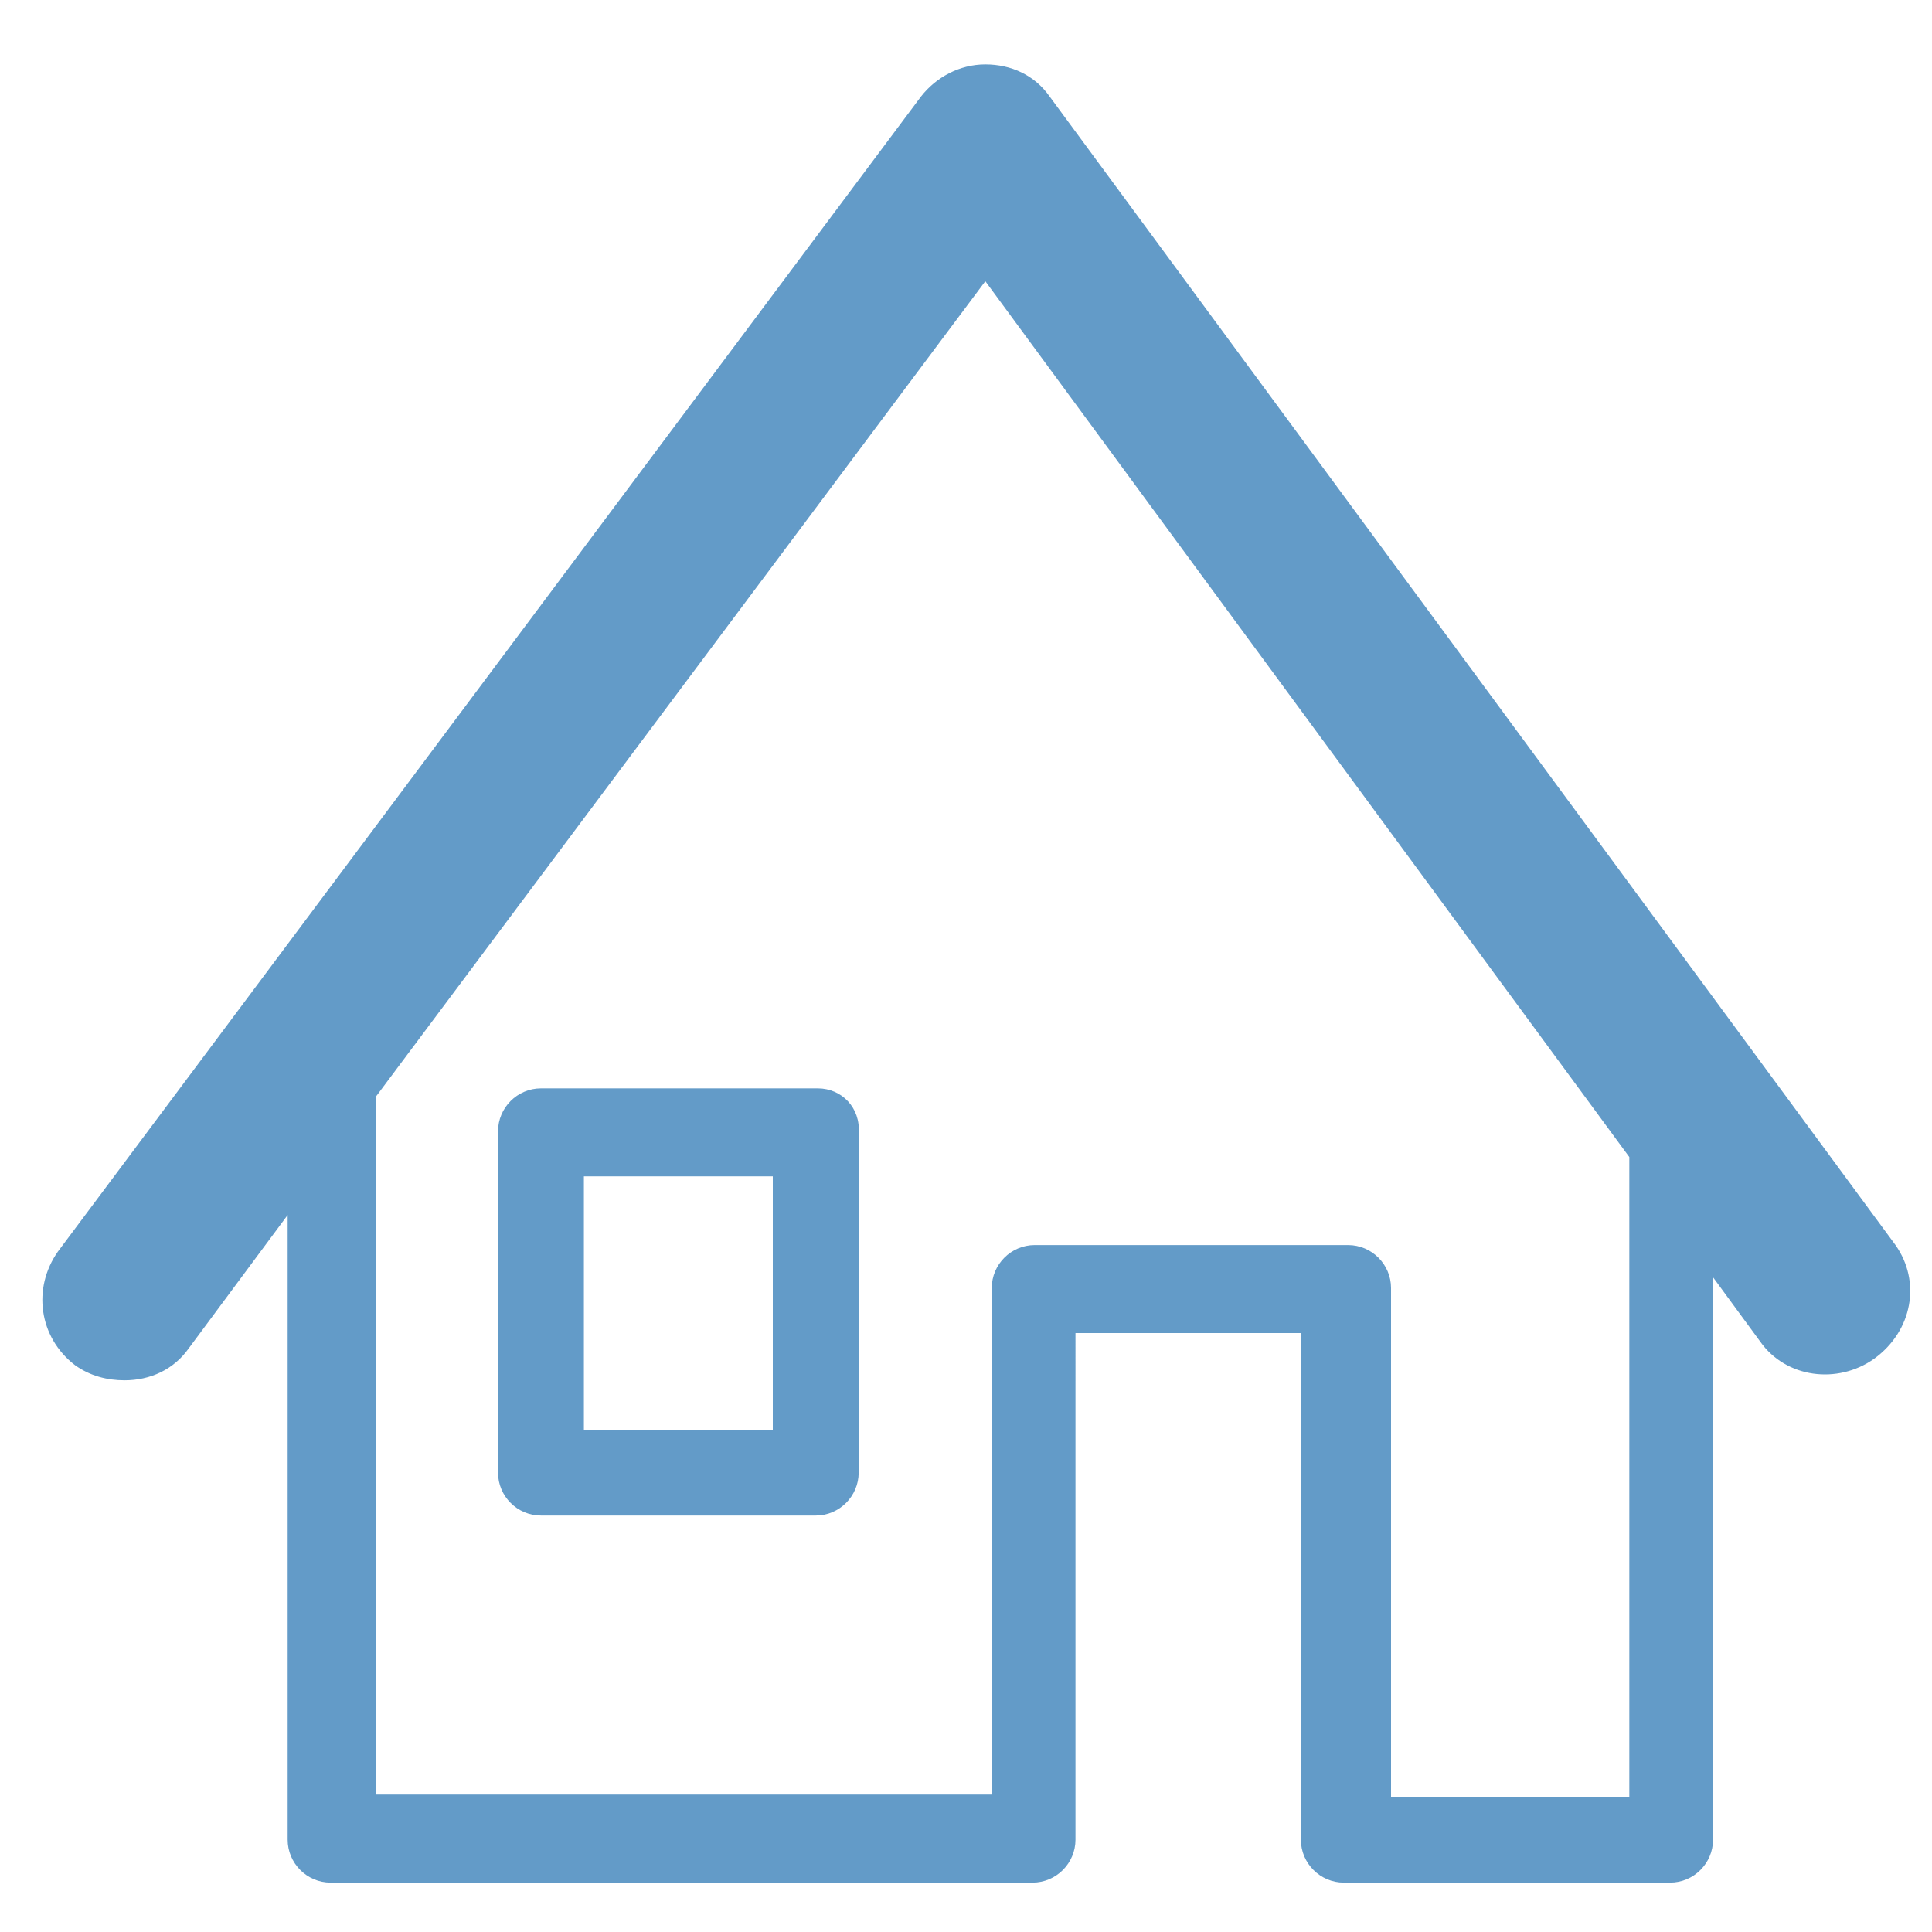 <?xml version="1.0" encoding="utf-8"?>
<!-- Generator: Adobe Illustrator 24.3.0, SVG Export Plug-In . SVG Version: 6.00 Build 0)  -->
<svg version="1.1" id="レイヤー_1" xmlns="http://www.w3.org/2000/svg" xmlns:xlink="http://www.w3.org/1999/xlink" x="0px"
	 y="0px" width="90px" height="90px" viewBox="0 0 90 90" style="enable-background:new 0 0 90 90;" xml:space="preserve">
<style type="text/css">
	.st0{fill:#639BC8;}
</style>
<g>
	<path class="st0" d="M88.3,58L48.9,4.5c-0.7-1-1.8-1.5-3-1.5c-1.2,0-2.3,0.6-3,1.5L2.7,58.3c-1.2,1.7-0.9,4,0.8,5.3
		c0.7,0.5,1.5,0.7,2.3,0.7c1.2,0,2.3-0.5,3-1.5l4.6-6.2v29.1c0,1.1,0.9,2,2,2h32.7c1.1,0,2-0.9,2-2V62.1h10.5v23.6c0,1.1,0.9,2,2,2
		h15.2c1.1,0,2-0.9,2-2V59.5l2.2,3c1.2,1.7,3.6,2,5.3,0.8C89.1,62,89.5,59.7,88.3,58z M75.9,83.7H64.8V60c0-1.1-0.9-2-2-2H48.2
		c-1.1,0-2,0.9-2,2v23.6H17.5V51.3c0-0.1,0-0.1,0-0.2l28.4-38l30,40.8V83.7z"/>
	<path class="st0" d="M38.1,50.7H25.2c-1.1,0-2,0.9-2,2v15.9c0,1.1,0.9,2,2,2h12.8c1.1,0,2-0.9,2-2V52.8
		C40.1,51.6,39.2,50.7,38.1,50.7z M36,66.6h-8.8V54.8H36V66.6z"/>
</g>
</svg>
